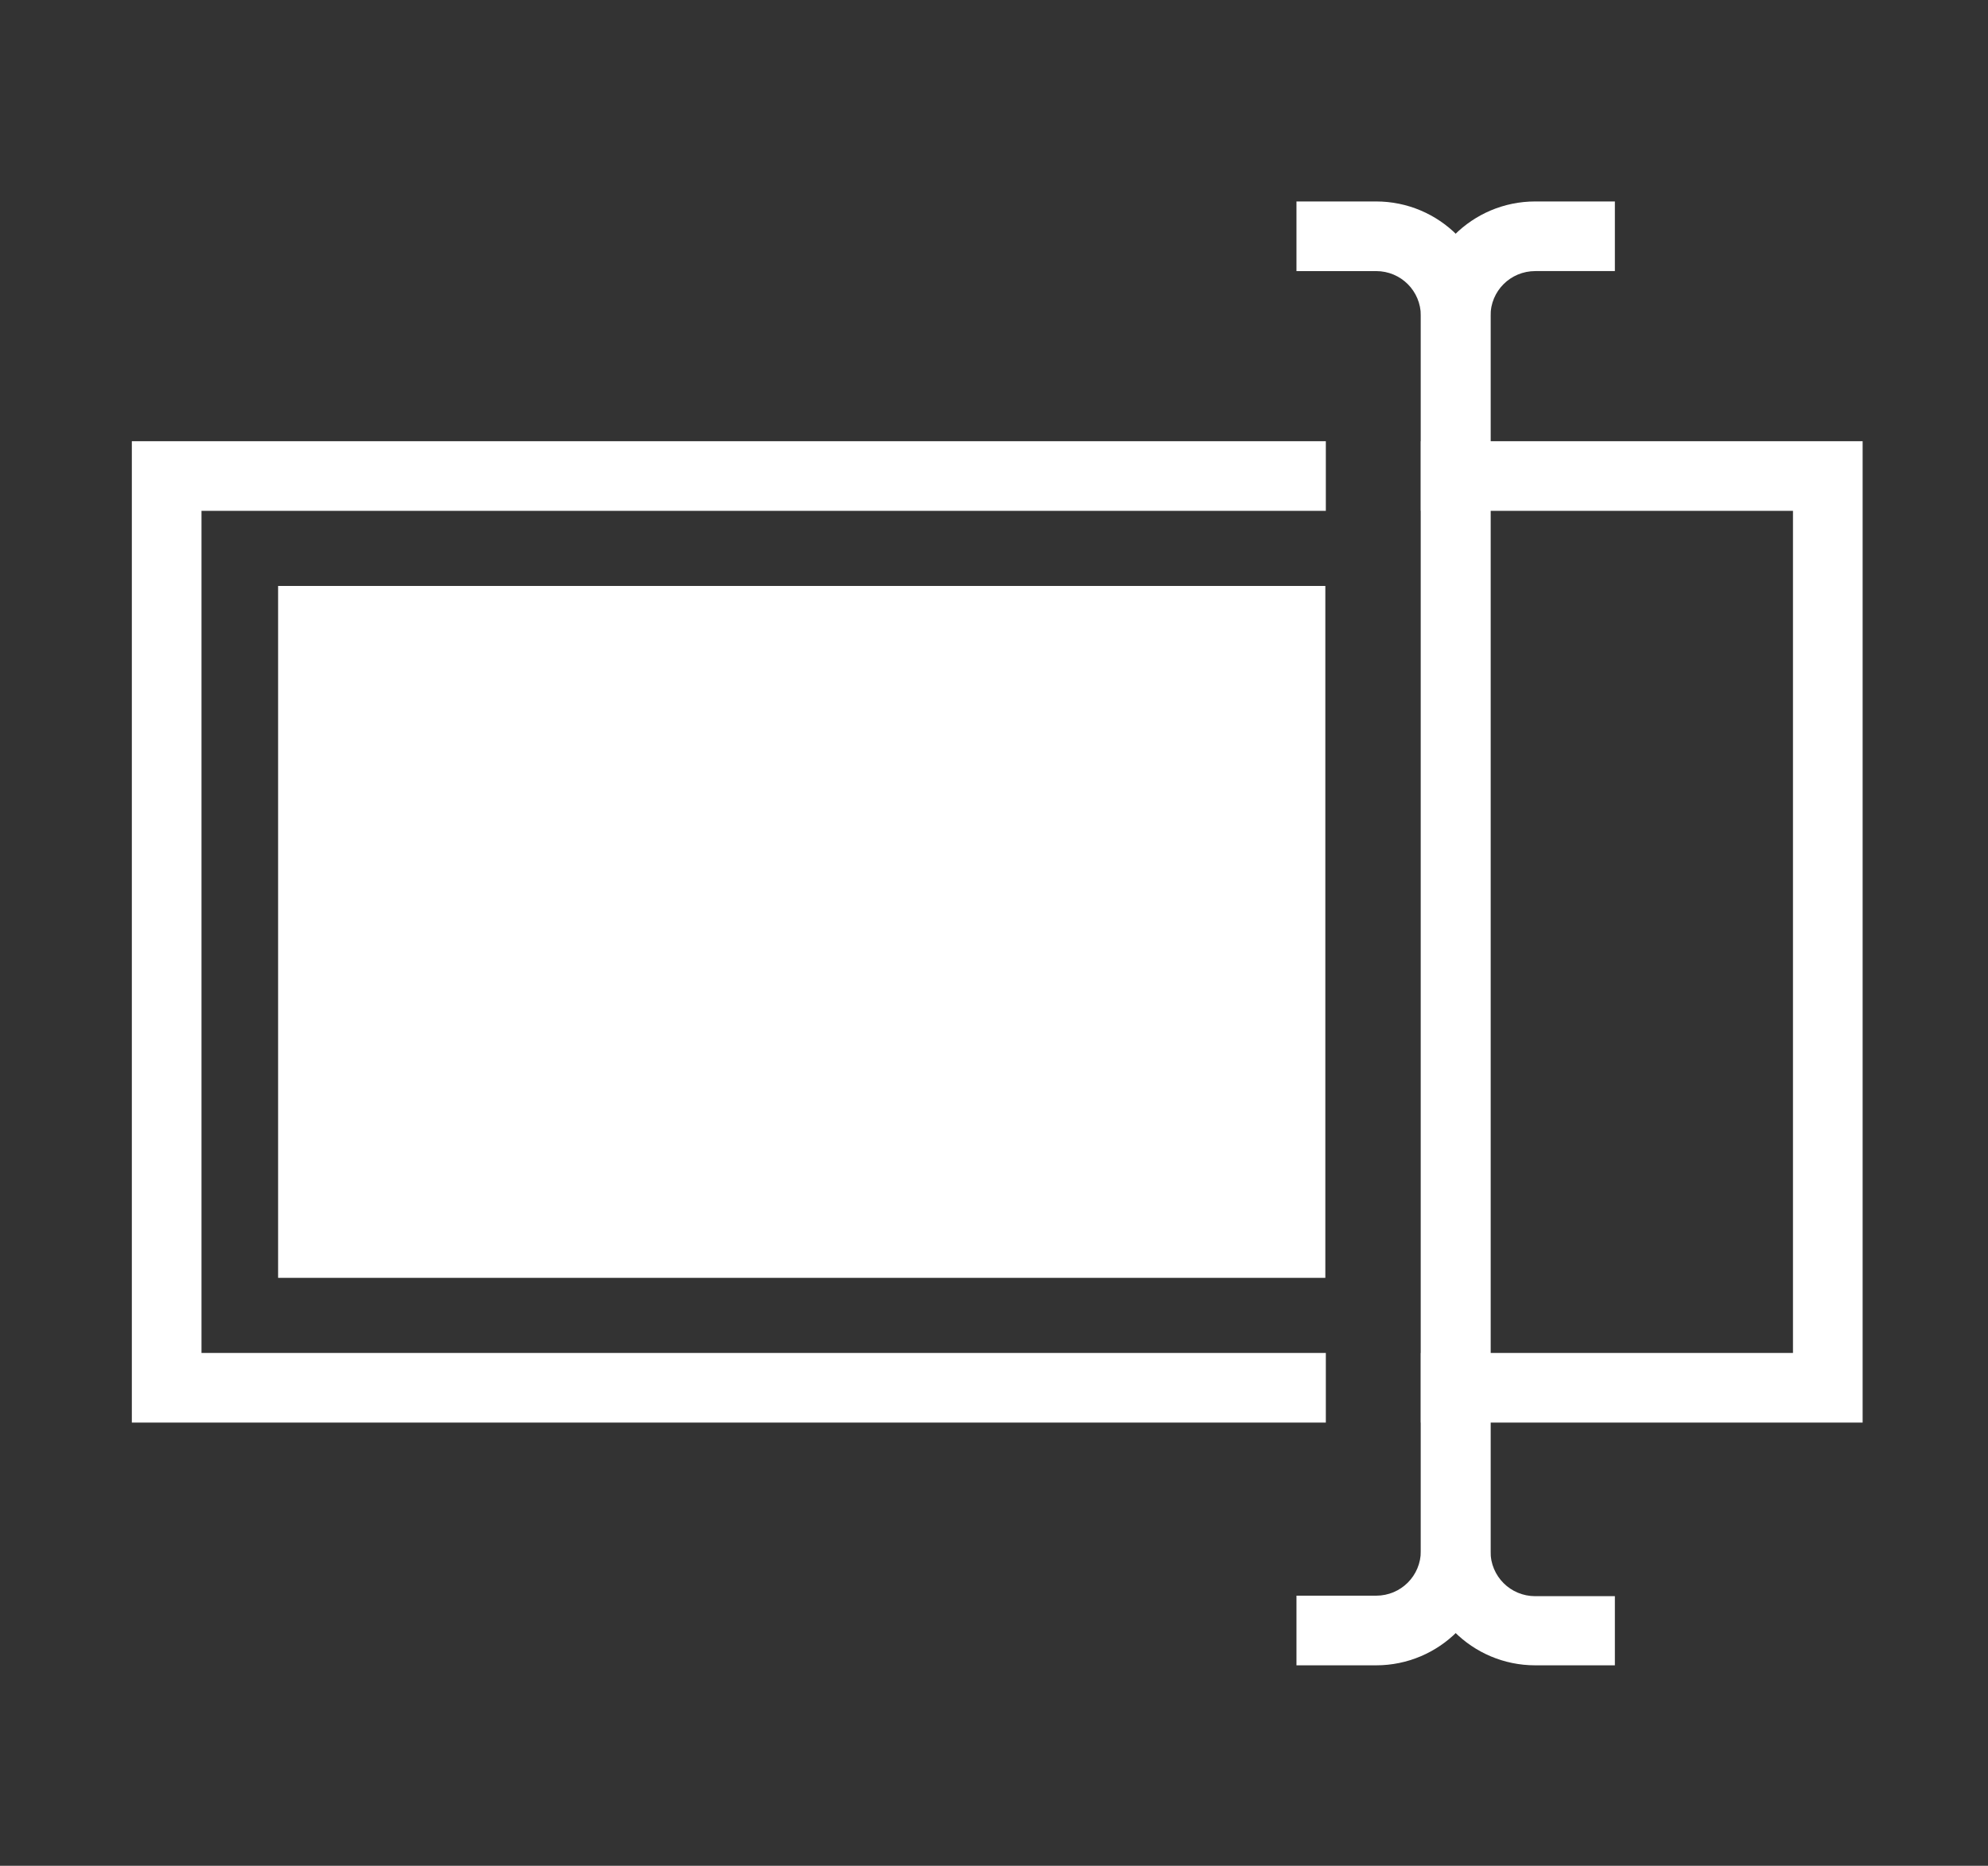 <?xml version="1.0" encoding="utf-8"?>
<!-- Generator: Adobe Illustrator 24.0.1, SVG Export Plug-In . SVG Version: 6.00 Build 0)  -->
<svg version="1.1" xmlns="http://www.w3.org/2000/svg" xmlns:xlink="http://www.w3.org/1999/xlink" x="0px" y="0px"
	 viewBox="0 0 399.6 375.1" style="enable-background:new 0 0 399.6 375.1;" xml:space="preserve">
<rect x="0" y="0" width="399.6" height="375.1" fill="#333333" stroke="none"/>
<style type="text/css">
	.st0{display:none;}
	.st1{display:inline;fill:#A67C52;}
	.st2{fill:#FFFFFF;}
</style>
<g id="rename">
	<rect x="55.9" y="117.8" class="st2" width="210.5" height="139.1"/>
	<path class="st2" d="M276.6,334.8h-16v-14h16c5,0,9-4,9-9V63.5c0-5-4-9-9-9h-16v-14h16c12.7,0,23,10.3,23,23v248.4
		C299.6,324.5,289.3,334.8,276.6,334.8z"/>
	<path class="st2" d="M324.6,334.8h-16c-12.7,0-23-10.3-23-23V63.5c0-12.7,10.3-23,23-23h16v14h-16c-5,0-9,4-9,9v248.4c0,5,4,9,9,9
		h16V334.8z"/>
	<g>
		<polygon class="st2" points="266.5,272 40.5,272 40.5,102.7 266.5,102.7 266.5,88.7 26.5,88.7 26.5,286 266.5,286 		"/>
		<polygon class="st2" points="285.6,88.7 285.6,102.7 360.4,102.7 360.4,272 285.6,272 285.6,286 374.4,286 374.4,88.7 		"/>
	</g>
</g>

</svg>
